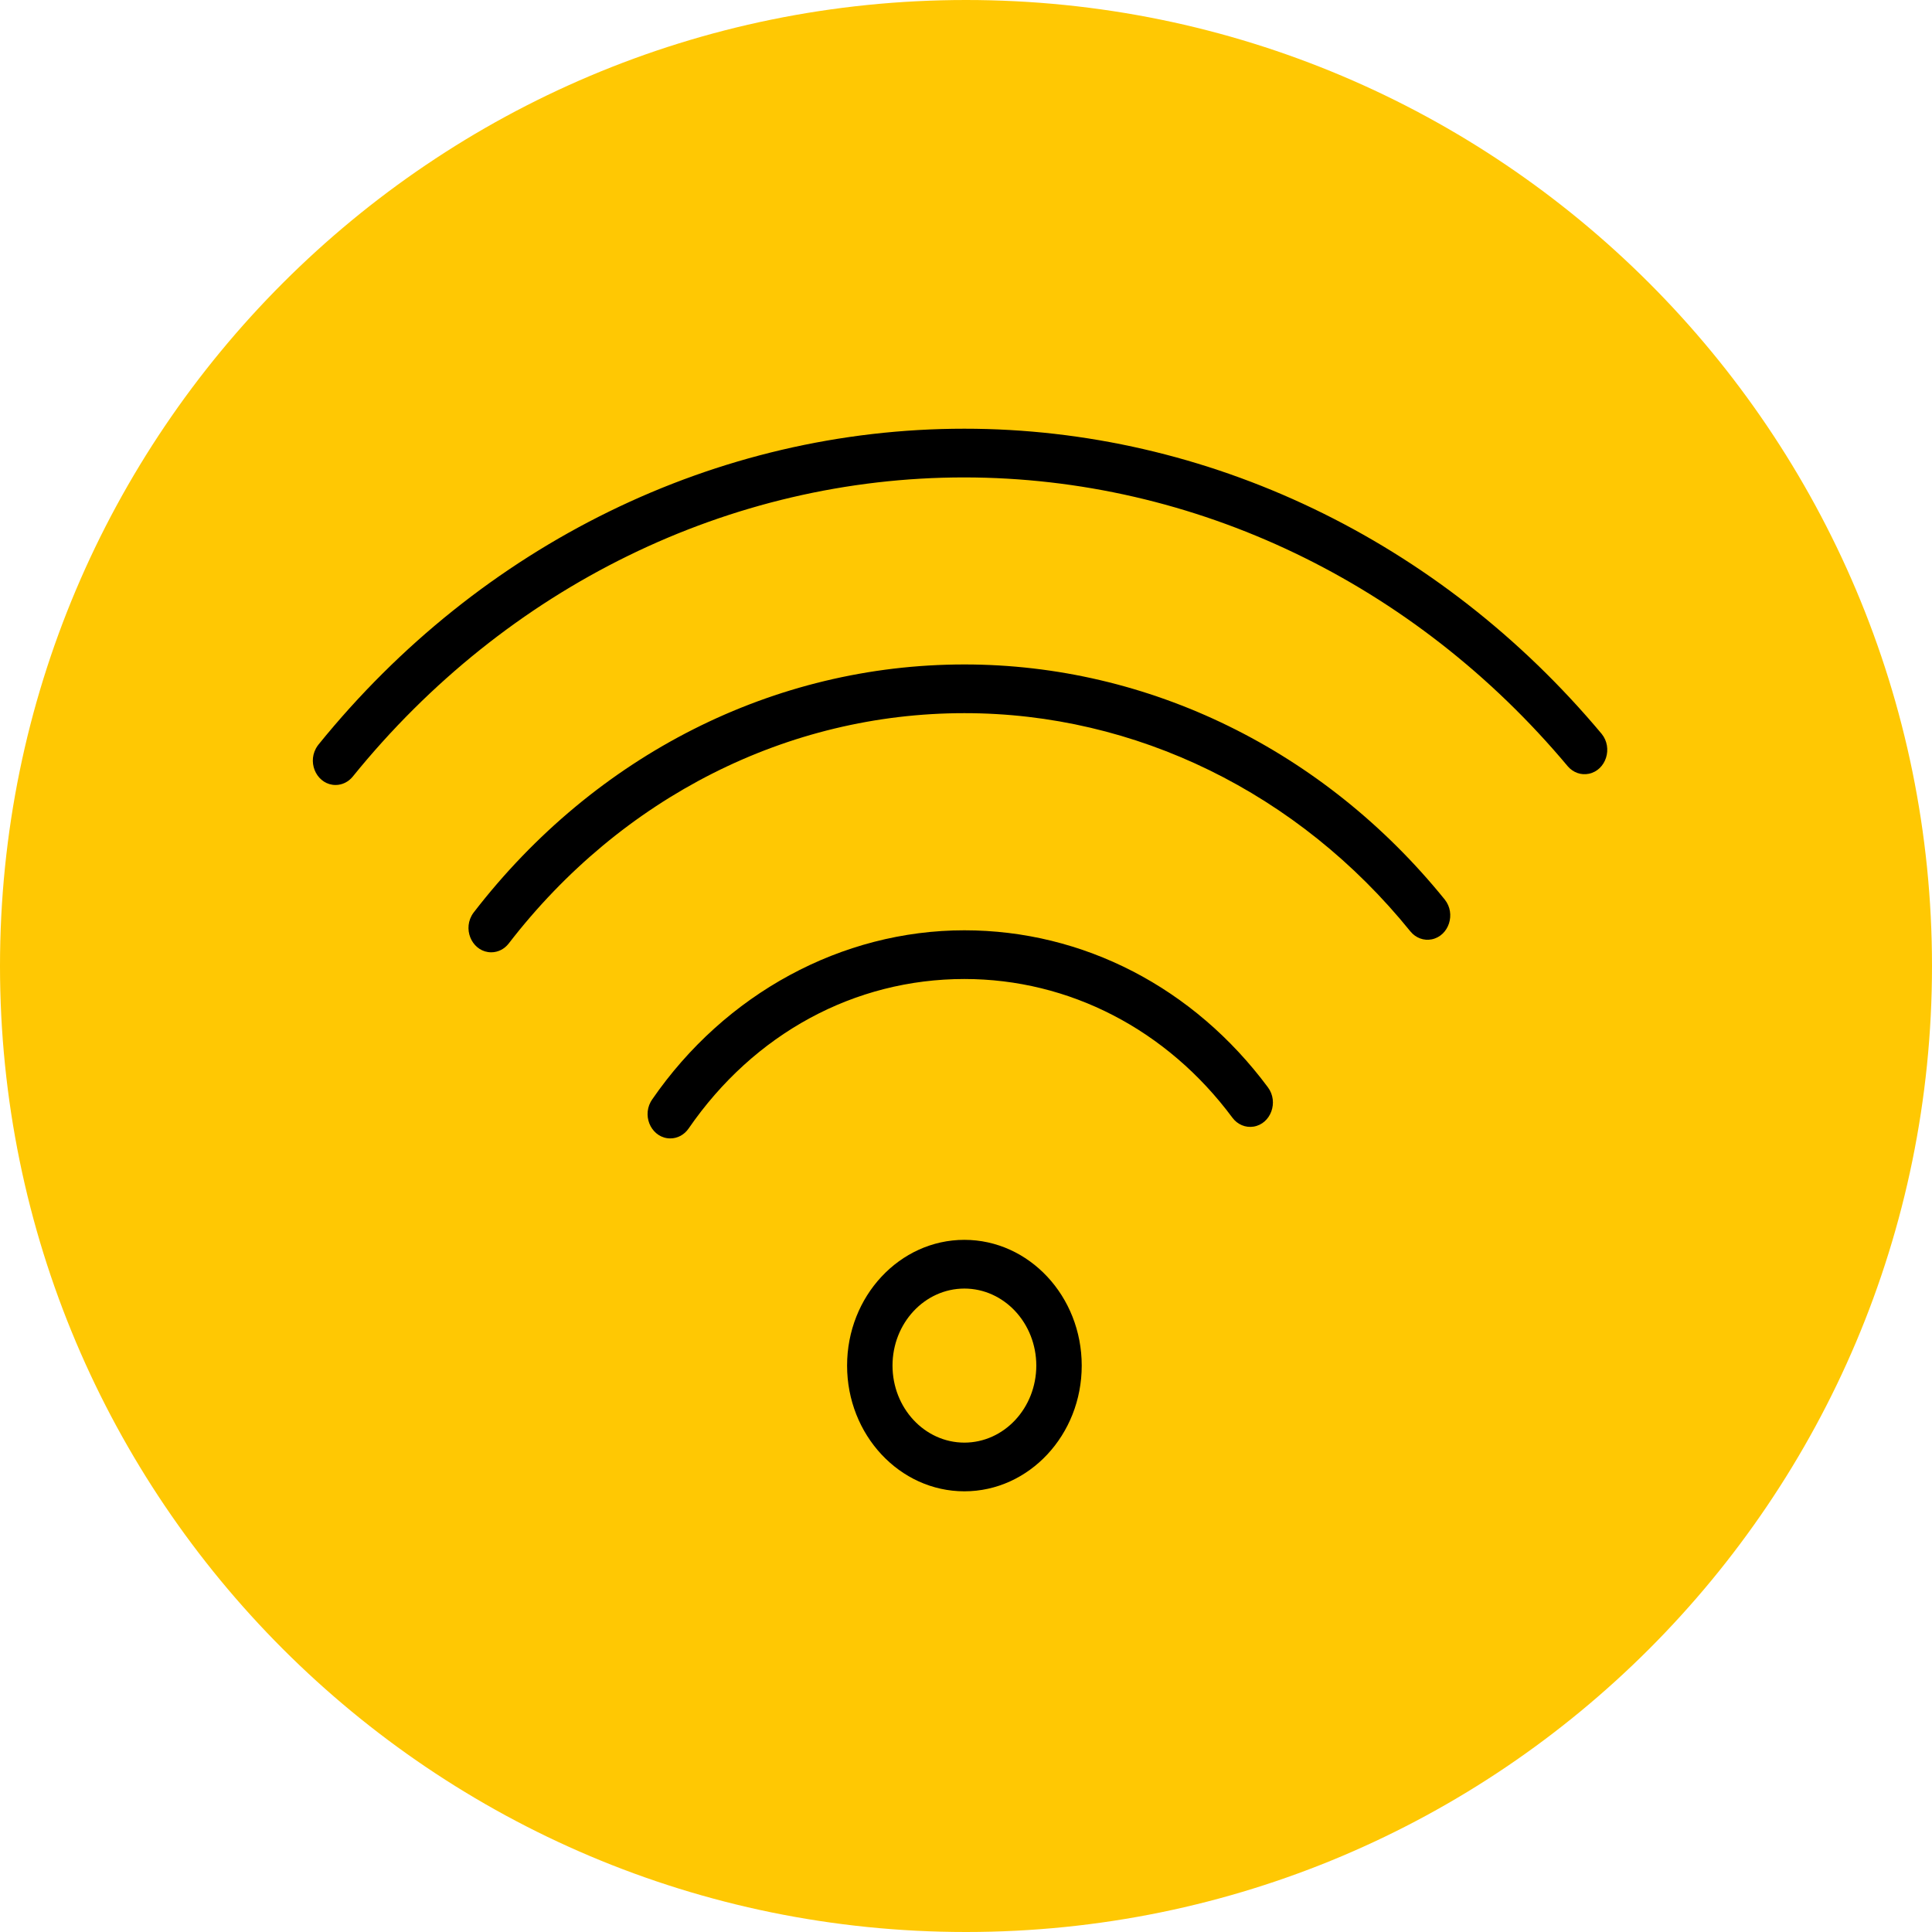 <?xml version="1.0" encoding="UTF-8"?> <svg xmlns="http://www.w3.org/2000/svg" viewBox="1950 2450 100 100" width="100" height="100"><path fill="#ffc803" stroke="none" fill-opacity="1" stroke-width="1" stroke-opacity="1" color="rgb(51, 51, 51)" fill-rule="evenodd" font-size-adjust="none" x="0" y="0" width="100" height="100" id="tSvg7e3259db83" title="Rectangle 1" rx="50" ry="50" d="M 1950 2500 C 1950 2472.386 1972.386 2450 2000 2450 C 2000 2450 2000 2450 2000 2450 C 2027.614 2450 2050 2472.386 2050 2500 C 2050 2500 2050 2500 2050 2500 C 2050 2527.614 2027.614 2550 2000 2550 C 2000 2550 2000 2550 2000 2550C 1972.386 2550 1950 2527.614 1950 2500Z" style=""></path><path fill="#000000" stroke="none" fill-opacity="1" stroke-width="1" stroke-opacity="1" color="rgb(51, 51, 51)" fill-rule="evenodd" font-size-adjust="none" id="tSvg1289282be74" title="Path 1" d="M 1999.915 2527.19 C 1996.568 2527.19 1993.845 2524.271 1993.845 2520.683 C 1993.845 2517.094 1996.568 2514.174 1999.915 2514.174 C 2003.265 2514.174 2005.99 2517.094 2005.99 2520.683C 2005.99 2524.271 2003.265 2527.19 1999.915 2527.19Z M 1999.915 2516.696 C 1997.862 2516.698 1996.198 2518.482 1996.196 2520.683 C 1996.199 2522.884 1997.862 2524.668 1999.915 2524.67 C 2001.969 2524.669 2003.635 2522.886 2003.639 2520.683C 2003.636 2518.481 2001.969 2516.697 1999.915 2516.696Z M 1984.695 2508.924 C 1983.791 2508.924 1983.225 2507.875 1983.677 2507.035 C 1983.7 2506.993 1983.724 2506.953 1983.751 2506.915 C 1987.528 2501.428 1993.571 2498.152 1999.916 2498.152 C 2006.066 2498.152 2011.793 2501.115 2015.629 2506.282 C 2016.193 2507.042 2015.778 2508.17 2014.883 2508.314 C 2014.467 2508.38 2014.05 2508.204 2013.789 2507.852 C 2010.402 2503.289 2005.345 2500.673 1999.916 2500.673 C 1994.231 2500.673 1989.028 2503.494 1985.642 2508.412C 1985.42 2508.735 1985.069 2508.925 1984.695 2508.924Z" style=""></path><path fill="#000000" stroke="none" fill-opacity="1" stroke-width="1" stroke-opacity="1" color="rgb(51, 51, 51)" fill-rule="evenodd" font-size-adjust="none" id="tSvg17b85569ee1" title="Path 2" d="M 1975.425 2499.291 C 1974.52 2499.29 1973.955 2498.24 1974.408 2497.399 C 1974.441 2497.339 1974.478 2497.281 1974.52 2497.227 C 1980.811 2489.07 1990.067 2484.392 1999.914 2484.392 C 2009.456 2484.39 2018.528 2488.829 2024.779 2496.559 C 2025.37 2497.294 2024.997 2498.439 2024.108 2498.62 C 2023.698 2498.704 2023.278 2498.548 2023.003 2498.211 C 2017.199 2491.033 2008.775 2486.91 1999.915 2486.913 C 1990.771 2486.913 1982.175 2491.257 1976.332 2498.834C 1976.109 2499.124 1975.776 2499.292 1975.425 2499.291Z" style=""></path><path fill="#000000" stroke="none" fill-opacity="1" stroke-width="1" stroke-opacity="1" color="rgb(51, 51, 51)" fill-rule="evenodd" font-size-adjust="none" id="tSvg1236f03d9f2" title="Path 3" d="M 1967.369 2490.631 C 1966.464 2490.63 1965.899 2489.579 1966.352 2488.739 C 1966.389 2488.67 1966.433 2488.605 1966.481 2488.544 C 1974.889 2478.155 1987.087 2472.188 1999.916 2472.19 C 2012.481 2472.19 2024.504 2477.947 2032.901 2487.984 C 2033.496 2488.715 2033.13 2489.862 2032.242 2490.049 C 2031.841 2490.134 2031.428 2489.989 2031.151 2489.667 C 2023.189 2480.157 2011.835 2474.721 1999.916 2474.711 C 1987.769 2474.709 1976.219 2480.359 1968.258 2490.197C 1968.034 2490.473 1967.71 2490.631 1967.369 2490.631Z" style=""></path><defs> </defs></svg> 